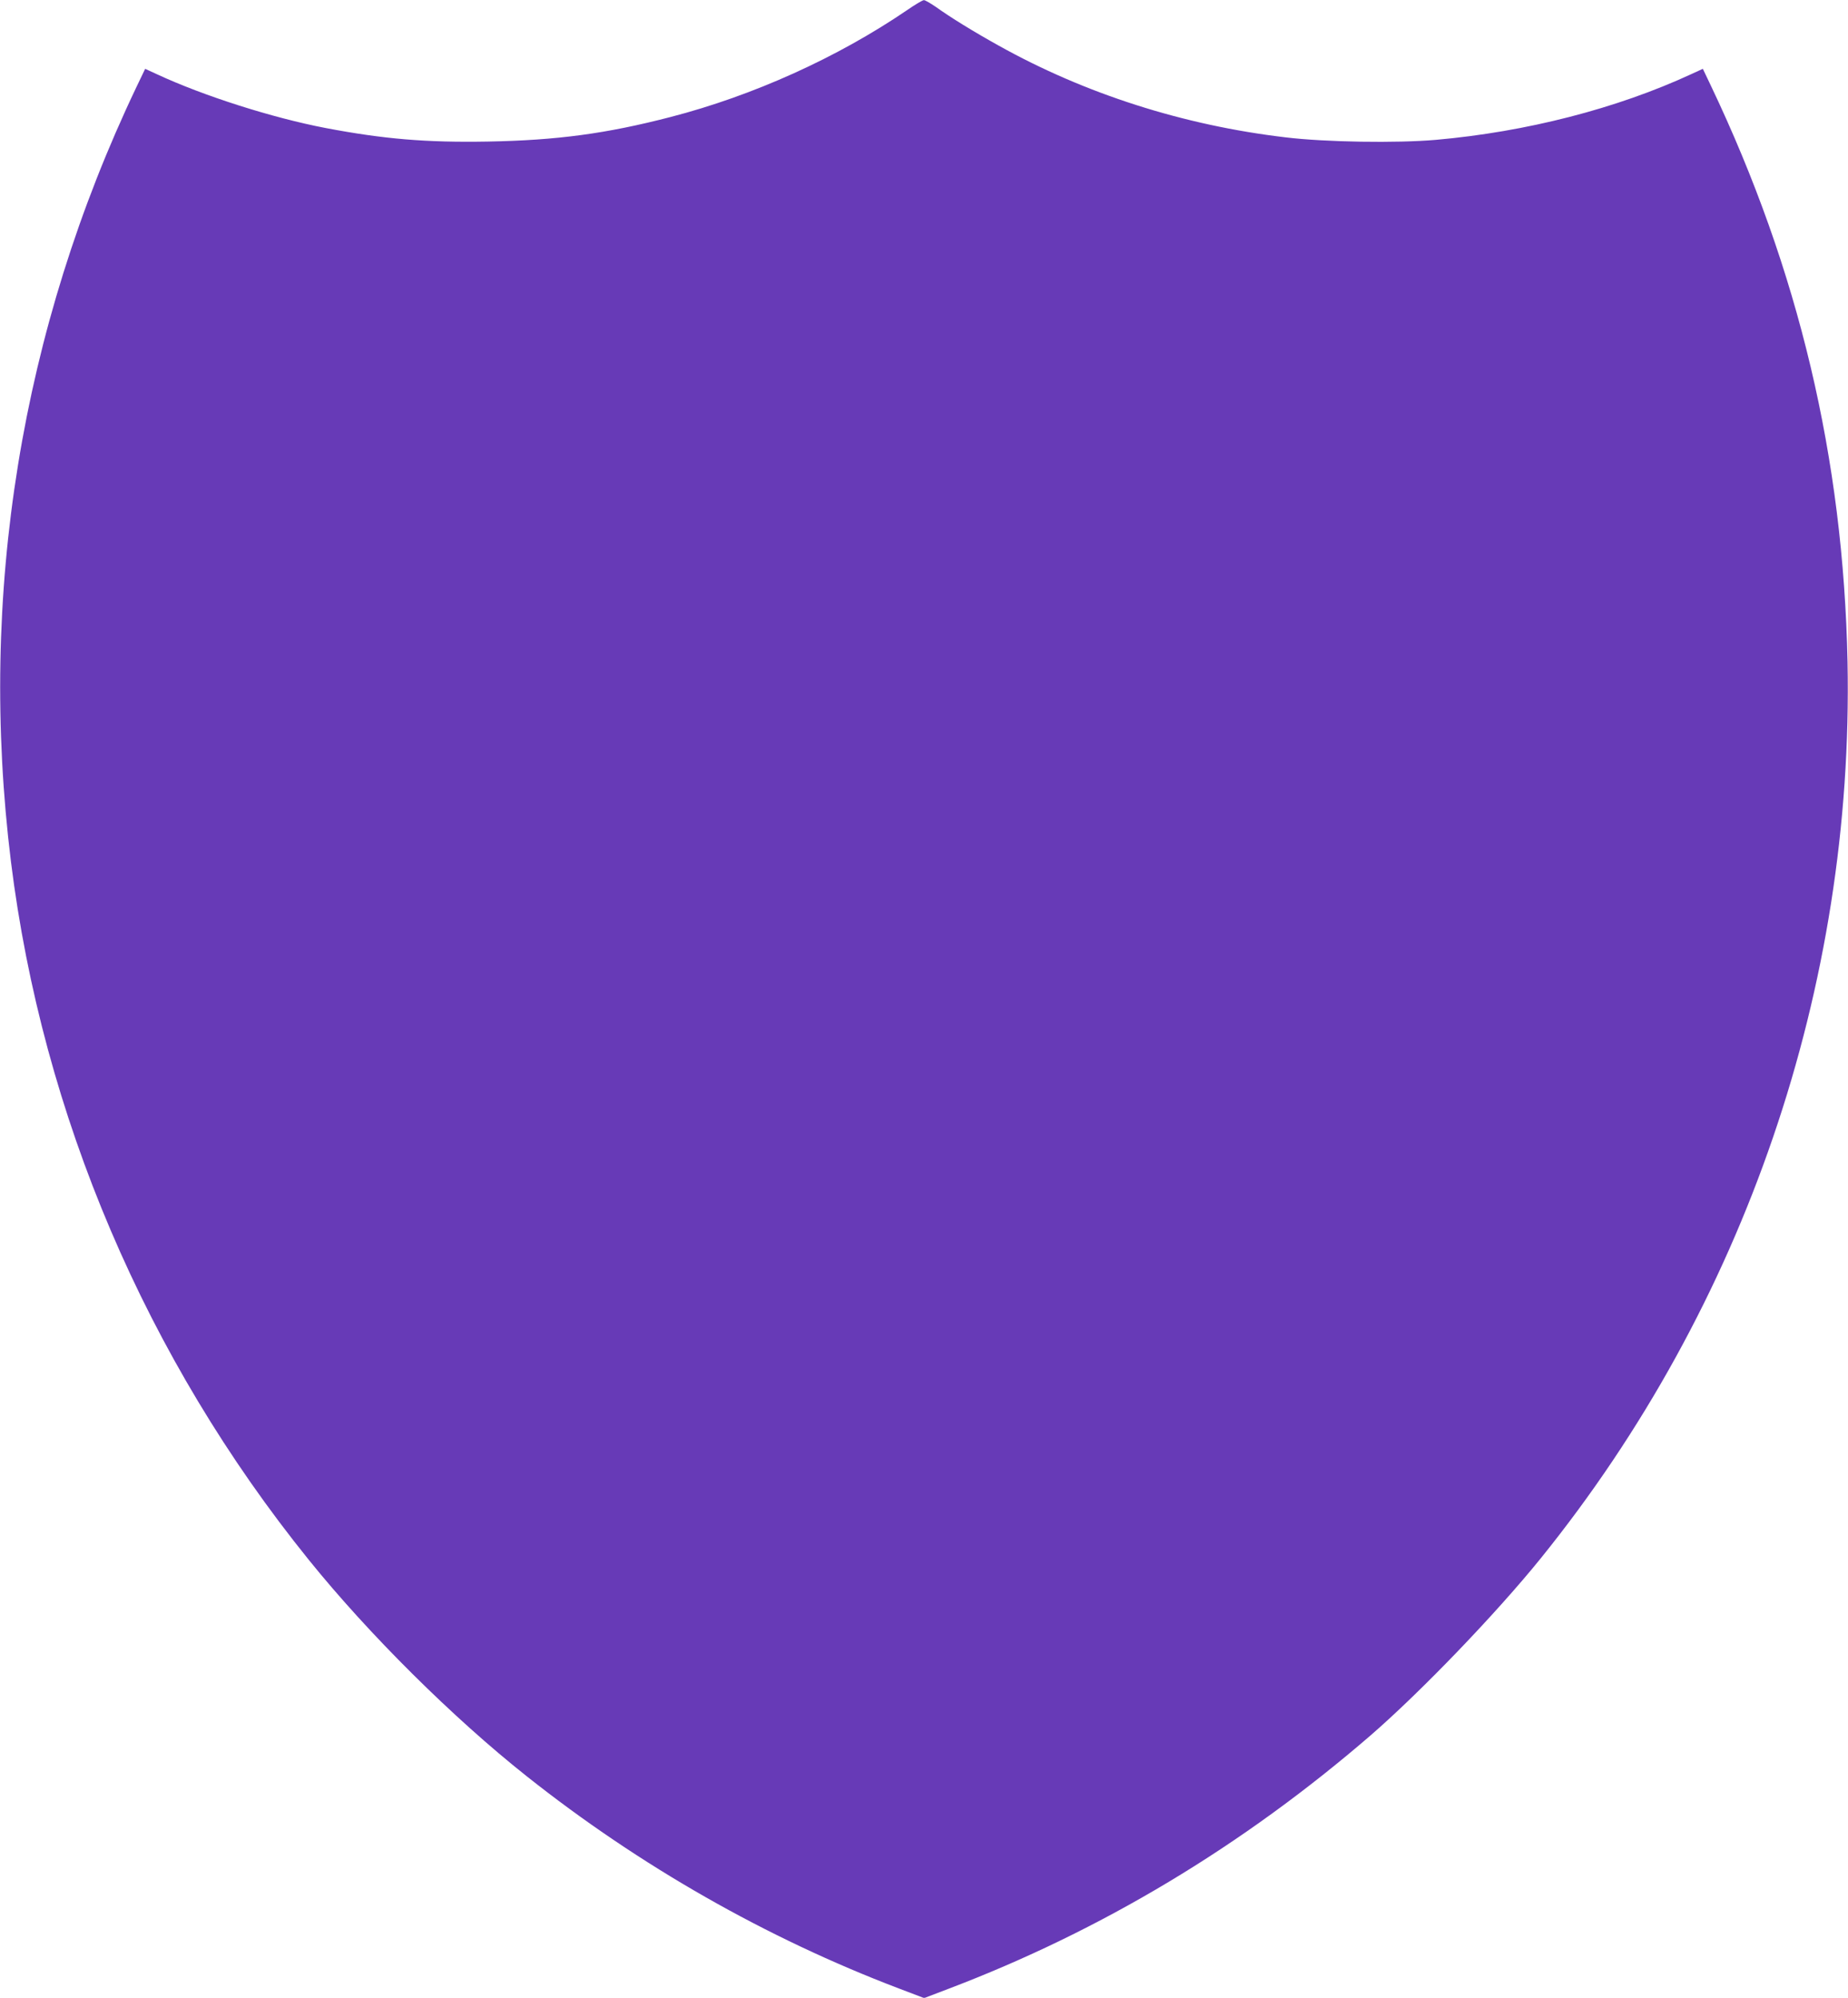 <?xml version="1.0" standalone="no"?>
<!DOCTYPE svg PUBLIC "-//W3C//DTD SVG 20010904//EN"
 "http://www.w3.org/TR/2001/REC-SVG-20010904/DTD/svg10.dtd">
<svg version="1.0" xmlns="http://www.w3.org/2000/svg"
 width="1184pt" height="1280pt" viewBox="0 0 1184 1280"
 preserveAspectRatio="xMidYMid meet">
<g transform="translate(0,1280) scale(0.1,-0.1)"
fill="#673ab7" stroke="none">
<path d="M5810 12734 c-445 -303 -985 -547 -1515 -684 -409 -106 -726 -149
-1170 -157 -393 -7 -667 16 -1040 87 -339 65 -780 205 -1081 345 l-74 34 -56
-117 c-740 -1552 -1015 -3251 -804 -4962 202 -1626 866 -3183 1909 -4475 384
-476 924 -1012 1396 -1386 722 -573 1536 -1037 2383 -1359 l163 -62 152 58
c983 373 1887 916 2707 1624 322 279 804 780 1091 1135 1309 1621 2007 3663
1966 5745 -27 1303 -312 2508 -876 3692 l-51 107 -74 -34 c-478 -221 -1058
-370 -1636 -421 -251 -22 -709 -15 -964 16 -653 77 -1285 279 -1838 588 -160
89 -308 180 -404 249 -34 23 -68 43 -75 42 -8 0 -57 -29 -109 -65z"/>
</g>
</svg>
